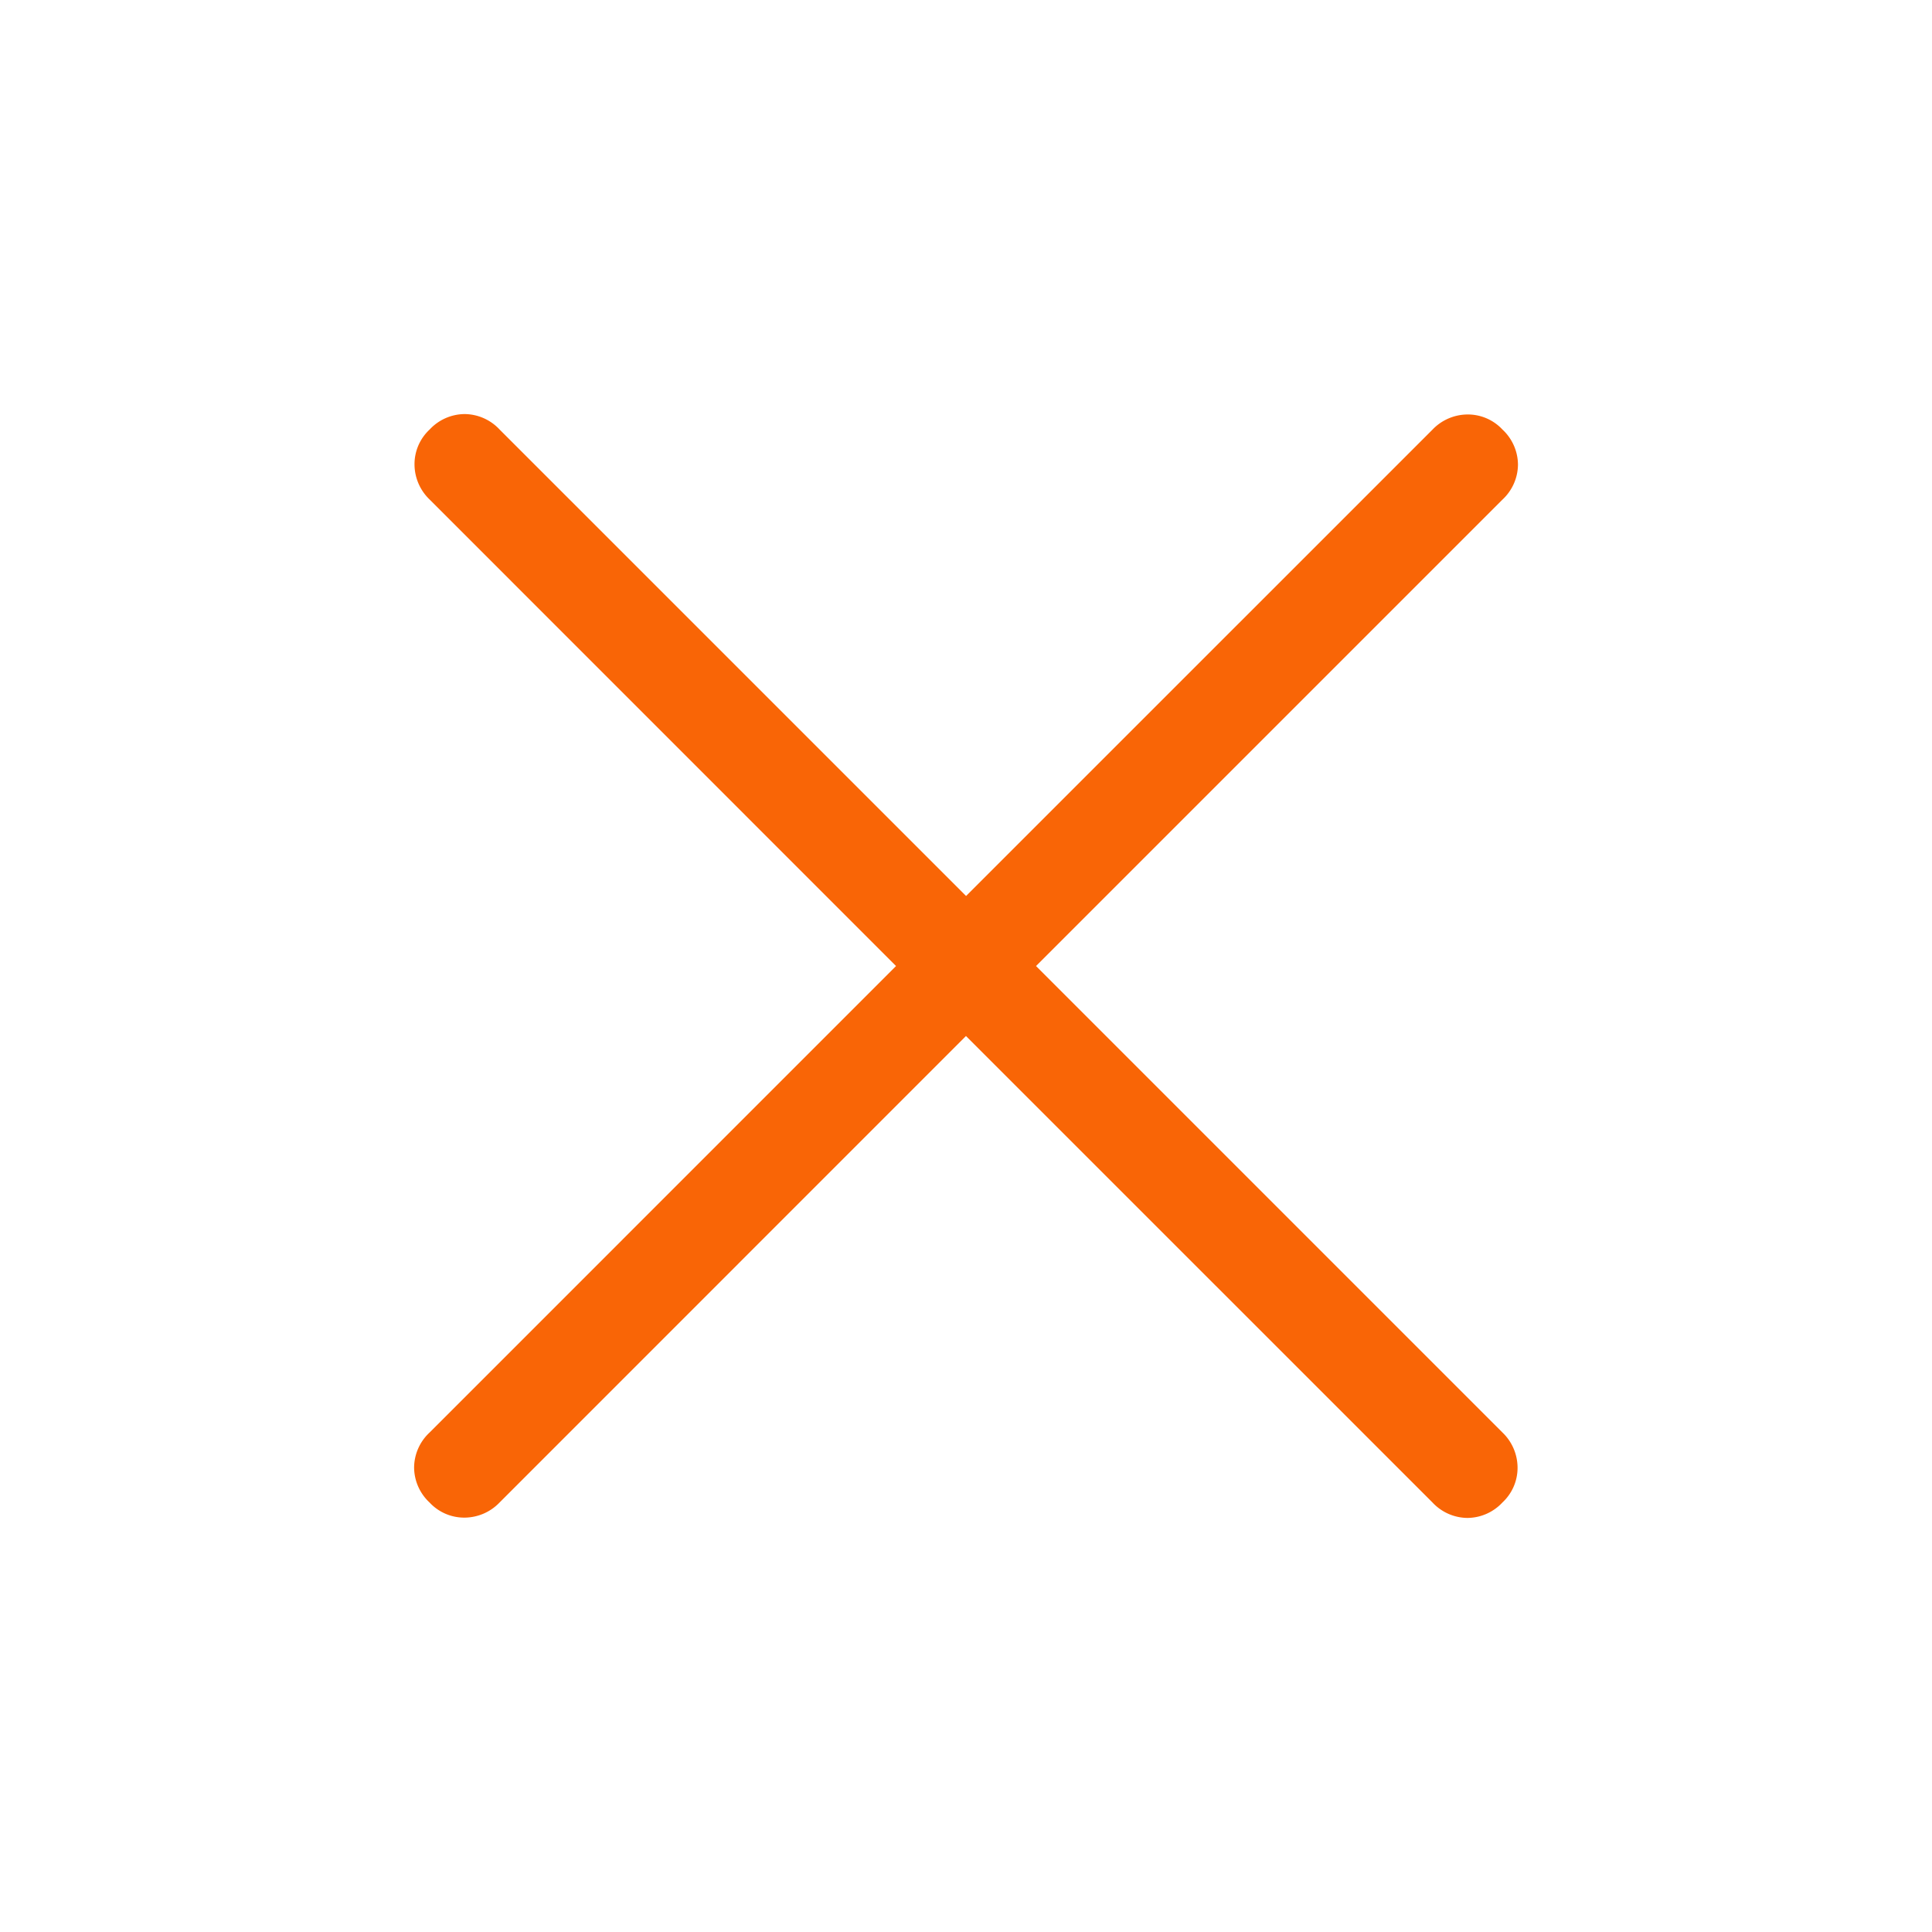 <svg id="button-close-large-orange" xmlns="http://www.w3.org/2000/svg" width="56" height="56" viewBox="0 0 56 56">
  <rect id="Rectangle_144578" data-name="Rectangle 144578" width="56" height="56" fill="none"/>
  <path id="close_FILL1_wght300_GRAD0_opsz48" d="M243.847-714.123,230.327-700.6a1.416,1.416,0,0,1-1,.437,1.37,1.37,0,0,1-1.027-.437,1.4,1.4,0,0,1-.449-1.015,1.4,1.4,0,0,1,.449-1.015l13.52-13.521L228.3-729.674a1.416,1.416,0,0,1-.437-1,1.37,1.37,0,0,1,.437-1.027,1.4,1.4,0,0,1,1.015-.449,1.4,1.4,0,0,1,1.015.449l13.52,13.52,13.521-13.52a1.416,1.416,0,0,1,1-.437,1.37,1.37,0,0,1,1.027.437,1.4,1.4,0,0,1,.449,1.015,1.4,1.4,0,0,1-.449,1.015l-13.52,13.52,13.52,13.521a1.416,1.416,0,0,1,.437,1,1.37,1.37,0,0,1-.437,1.027,1.4,1.4,0,0,1-1.015.449,1.4,1.4,0,0,1-1.015-.449Z" transform="translate(-215.848 744.152)" fill="#f96506"/>
</svg>
